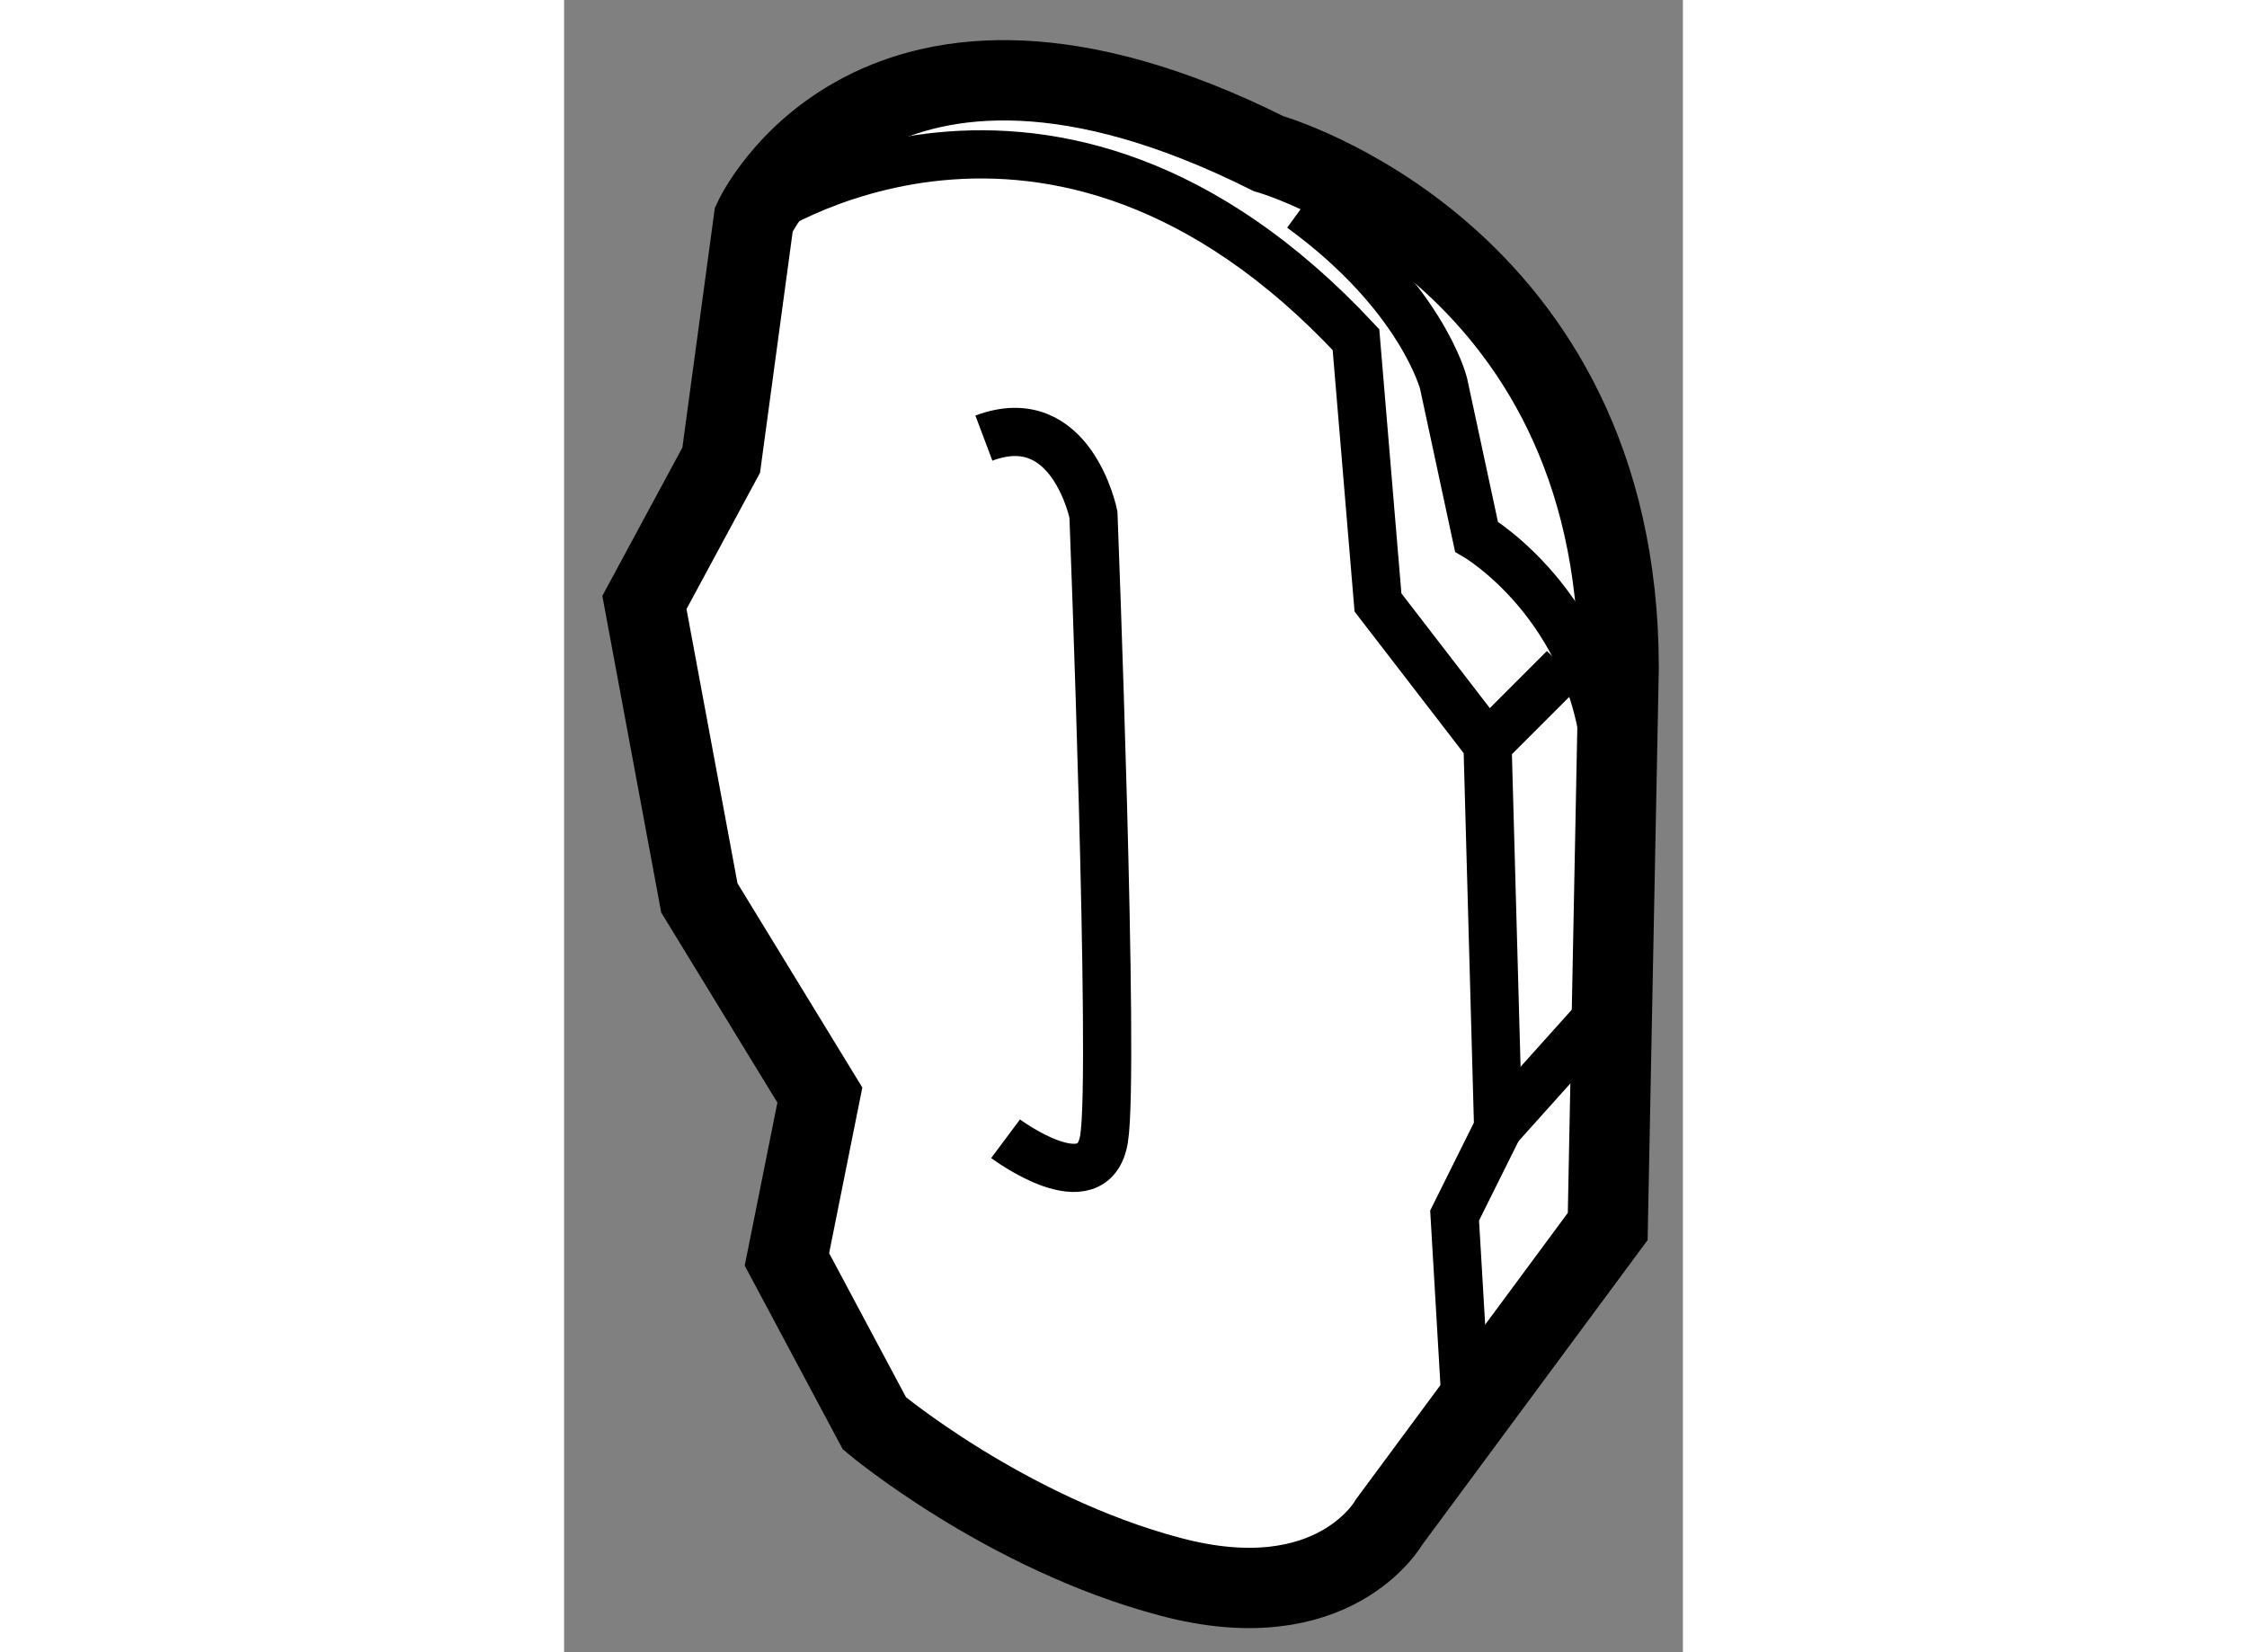 <?xml version="1.0" encoding="utf-8"?>
<!-- Generator: Adobe Illustrator 15.1.0, SVG Export Plug-In . SVG Version: 6.00 Build 0)  -->
<!DOCTYPE svg PUBLIC "-//W3C//DTD SVG 1.1//EN" "http://www.w3.org/Graphics/SVG/1.1/DTD/svg11.dtd">
<svg version="1.1" xmlns="http://www.w3.org/2000/svg" xmlns:xlink="http://www.w3.org/1999/xlink" x="0px" y="0px" width="244.8px"
	 height="180px" viewBox="169.936 131.48 6.964 10.284" enable-background="new 0 0 244.8 180" xml:space="preserve">
	
<rect x="169.936" y="131.48" width="6.964" height="10.284" fill="#808080" stroke="none"/>
	
<g><path fill="#FFFFFF" stroke="#000000" stroke-width="0.5" d="M170.914,134.344l0.203-1.499c0,0,0.75-1.636,3.203-0.409
			c0,0,2.18,0.613,2.18,3.202l-0.068,3.476l-1.361,1.84c0,0-0.342,0.613-1.363,0.34c-1.023-0.271-1.84-0.954-1.84-0.954
			l-0.545-1.021l0.205-1.023l-0.75-1.227l-0.342-1.839L170.914,134.344z"></path><path fill="none" stroke="#000000" stroke-width="0.3" d="M171.117,132.845c0,0,1.84-1.294,3.748,0.749l0.137,1.636l0.682,0.885
			l0.066,2.386l-0.271,0.545l0.068,1.158"></path><path fill="none" stroke="#000000" stroke-width="0.3" d="M174.525,132.776c0.748,0.545,0.885,1.09,0.885,1.09l0.205,0.954
			c0,0,0.816,0.478,0.816,1.567"></path><path fill="none" stroke="#000000" stroke-width="0.3" d="M172.684,138.568c0,0,0.547,0.408,0.613,0
			c0.068-0.409-0.066-3.885-0.066-3.885s-0.137-0.681-0.682-0.476"></path><line fill="none" stroke="#000000" stroke-width="0.3" x1="175.684" y1="136.114" x2="176.16" y2="135.638"></line><line fill="none" stroke="#000000" stroke-width="0.3" x1="175.75" y1="138.5" x2="176.363" y2="137.817"></line></g>


</svg>